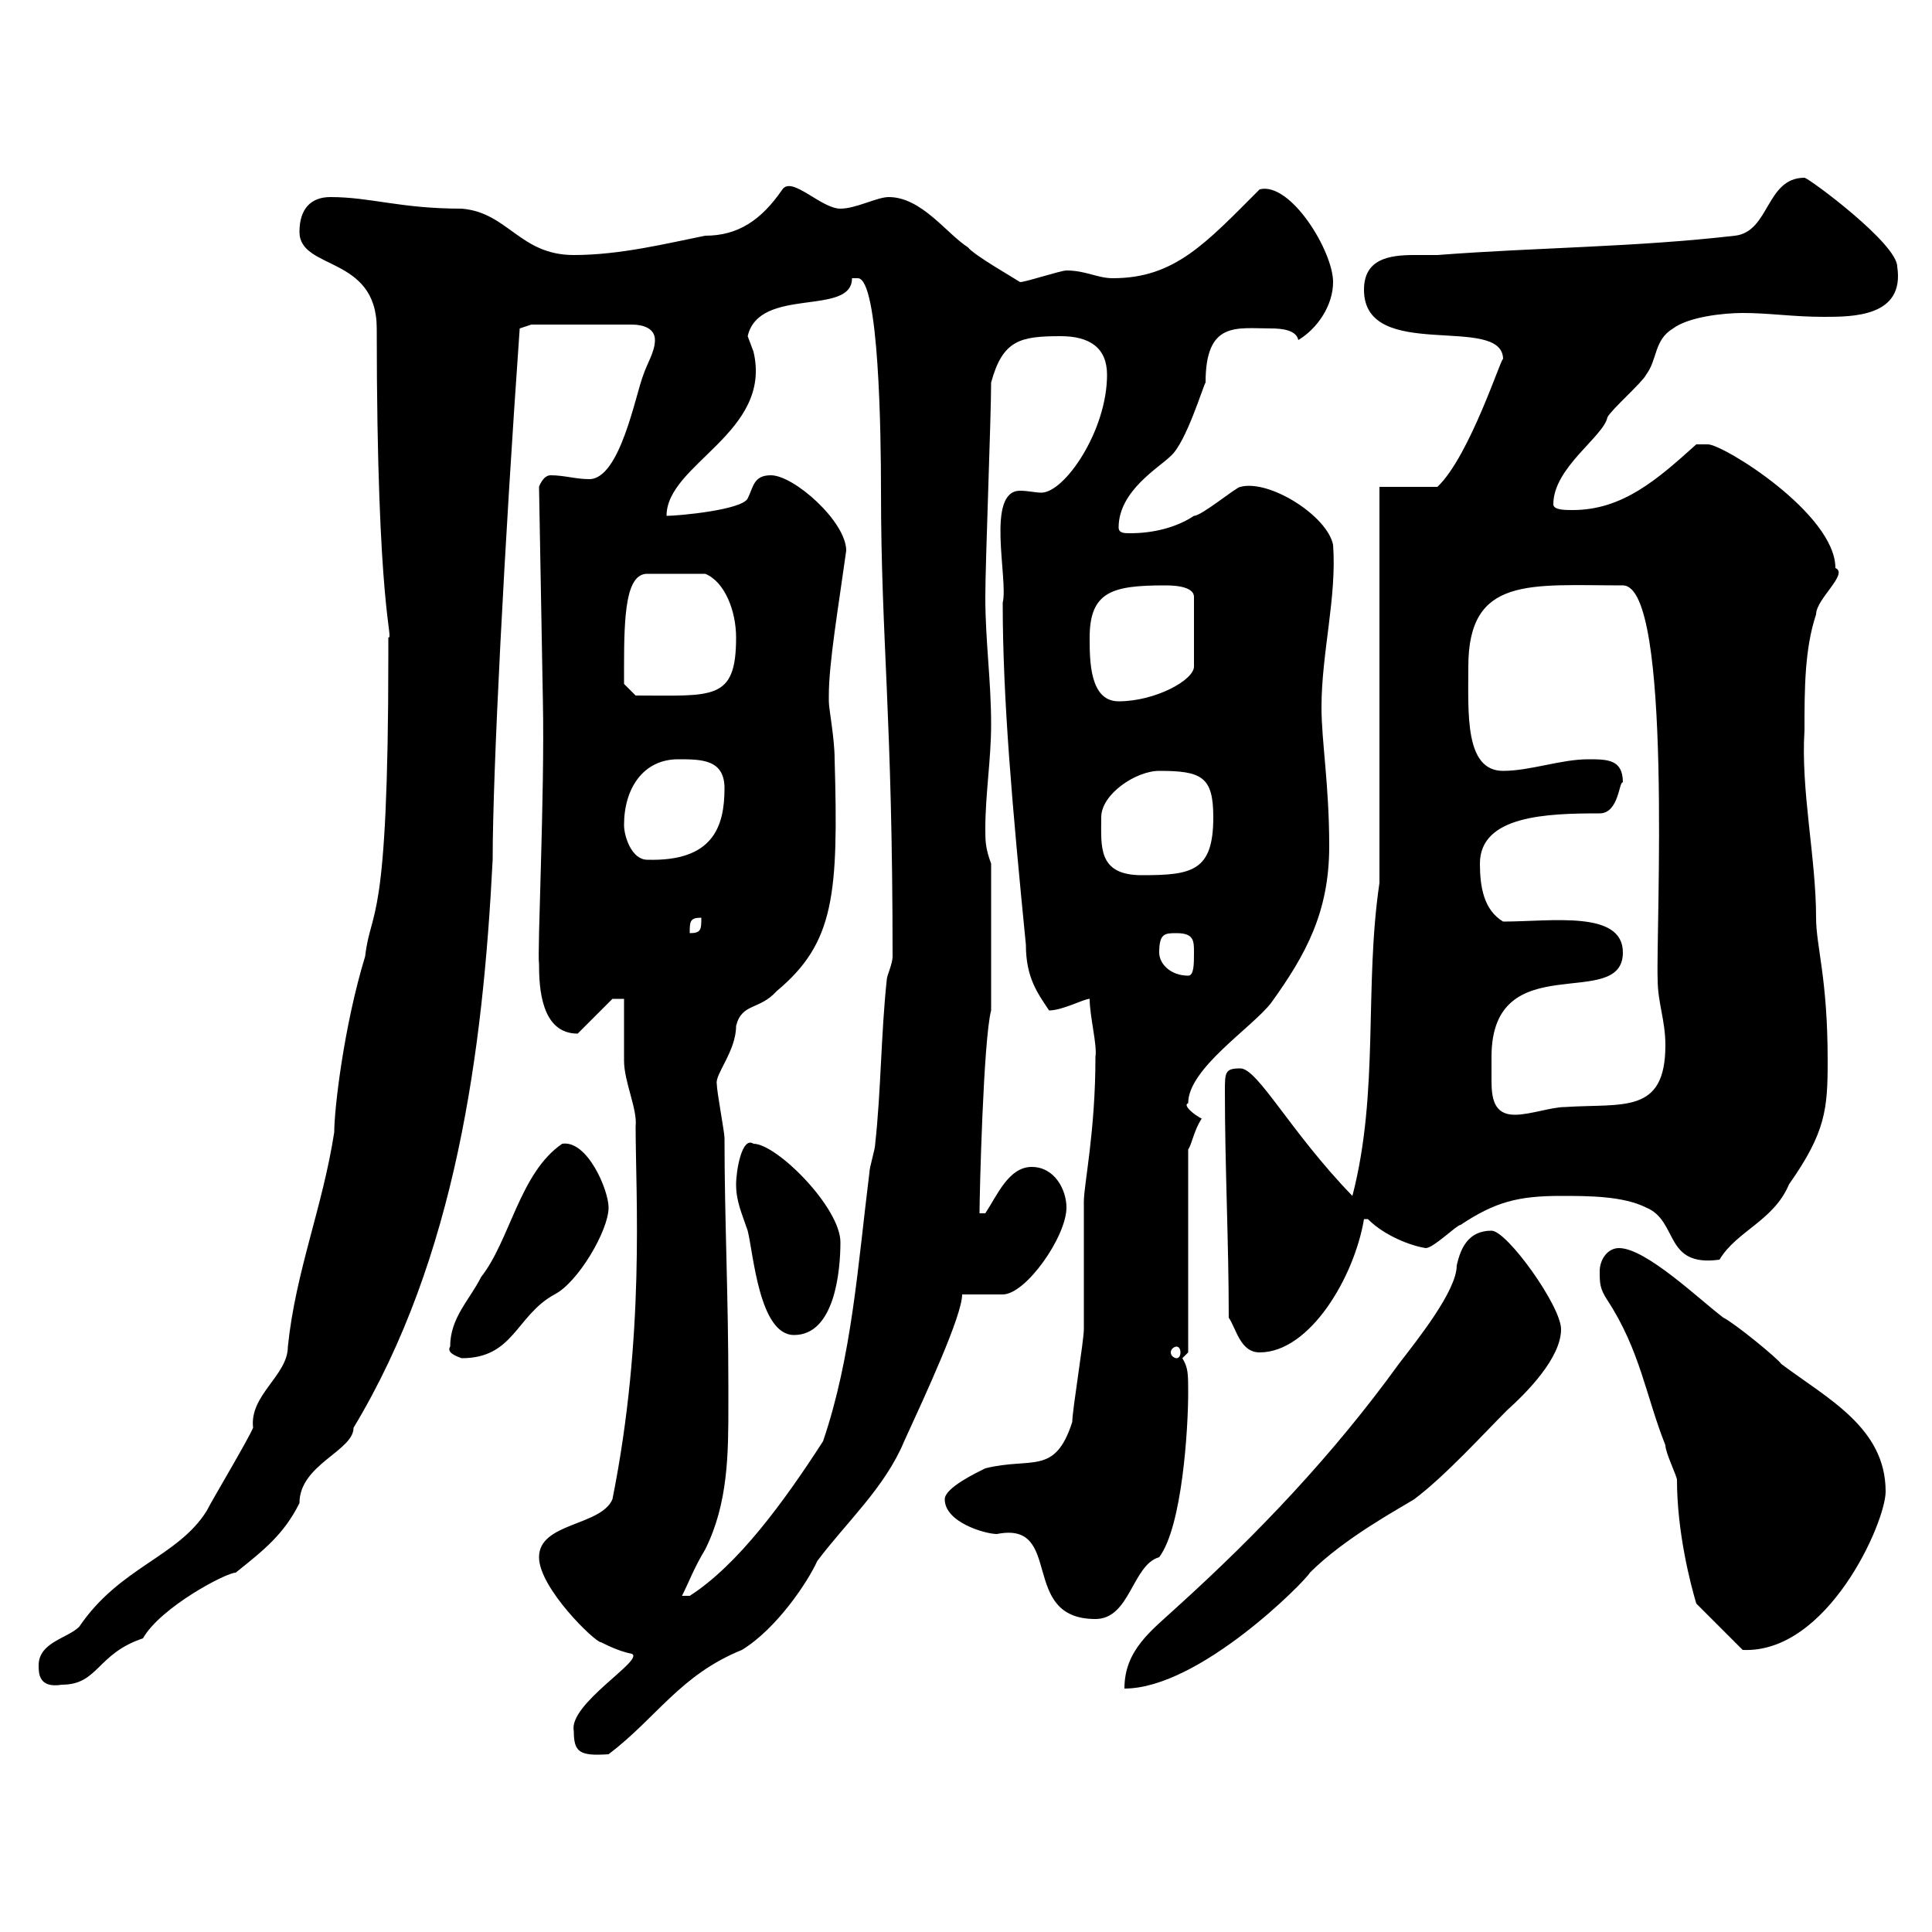<svg xmlns="http://www.w3.org/2000/svg" xmlns:xlink="http://www.w3.org/1999/xlink" width="300" height="300"><path d="M89.10 268.80C89.10 272.10 90 272.70 94.50 272.40C102 266.70 105.60 260.10 115.20 256.20C120.60 252.90 125.40 245.70 126.90 242.40C131.40 236.40 137.40 231 140.40 223.80C143.70 216.60 149.40 204.30 149.40 201C150.30 201 154.80 201 155.70 201C159.30 201 165.60 192 165.60 187.50C165.60 184.80 163.80 181.20 160.20 181.20C156.60 181.20 154.80 185.70 153 188.40L152.10 188.40C152.10 185.40 152.70 161.40 153.90 156.90L153.90 134.10C153 131.70 153 130.50 153 128.70C153 123.30 153.90 117.90 153.90 112.50C153.90 105.60 153 99.60 153 92.70C153 87.30 153.90 64.80 153.90 59.40C155.70 52.80 158.40 52.20 164.70 52.20C169.20 52.20 171.90 54 171.90 58.20C171.90 66.90 165.30 76.50 161.70 76.50C160.80 76.50 159.60 76.20 158.40 76.20C153 76.20 156.60 90 155.70 93.60C155.70 108.60 157.20 125.40 159.30 146.70C159.30 151.80 161.10 154.20 162.90 156.90C165 156.90 168.30 155.10 169.20 155.10C169.20 157.80 170.40 162.30 170.10 164.10C170.10 175.80 168.30 183.90 168.30 186.60C168.30 188.40 168.30 204.60 168.30 206.40C168.30 208.20 166.50 219 166.50 220.80C163.80 229.20 160.20 226.20 153 228C151.80 228.60 146.70 231 146.70 232.80C146.70 236.40 153 238.20 154.80 238.20C165.30 236.10 158.10 251.40 170.10 251.40C175.50 251.40 175.80 243 180 241.80C183.60 237 184.50 221.70 184.50 216.30C184.50 213.30 184.50 212.40 183.60 210.90C183.60 210.90 184.50 210 184.50 210L184.50 178.50C185.10 177.60 185.40 175.50 186.60 173.70C185.40 173.10 183.60 171.60 184.50 171.30C184.50 165.90 194.40 159.60 197.40 155.70C202.80 148.20 206.40 141.60 206.40 131.40C206.40 121.80 205.20 115.20 205.20 109.80C205.20 101.40 207.60 92.70 207 84.60C206.10 80.10 197.10 74.40 192.60 75.60C192 75.60 186.60 80.10 185.40 80.10C182.70 81.90 179.10 82.80 175.50 82.80C174.60 82.80 173.70 82.80 173.70 81.90C173.70 76.20 180 72.60 181.80 70.80C184.20 68.70 186.90 59.70 187.20 59.40C187.20 49.80 192 51 197.40 51C199.20 51 201.30 51.30 201.60 52.80C204.60 51 207 47.40 207 43.80C207 39 200.40 28.20 195.60 29.40C187.20 37.80 182.40 43.20 172.80 43.20C170.40 43.20 168.60 42 165.60 42C164.70 42 159.30 43.80 158.40 43.80C157.50 43.20 151.20 39.60 150.30 38.40C147 36.30 143.10 30.60 138 30.60C136.20 30.60 132.90 32.40 130.50 32.40C127.50 32.40 123 27.30 121.50 29.40C118.20 34.20 114.60 36.60 109.50 36.60C103.50 37.80 96.30 39.60 89.10 39.60C80.70 39.60 78.90 33 71.70 32.40C62.10 32.40 57.60 30.60 51.30 30.60C48.30 30.60 46.50 32.40 46.50 36C46.50 42 58.50 39.60 58.50 51C58.50 95.40 61.20 99 60.30 99C60.30 99.90 60.30 101.70 60.30 101.70C60.30 144.60 57.60 140.70 56.70 148.50C53.40 159.30 51.90 172.20 51.90 175.80C50.10 187.50 45.90 197.40 44.70 209.10C44.70 213.60 38.70 216.60 39.30 221.70C38.40 223.80 33 232.80 32.10 234.60C27.60 241.80 18.60 243.30 12.30 252.60C10.50 254.40 6 255 6 258.60C6 259.80 6 262.20 9.60 261.60C15.30 261.60 15 256.80 22.20 254.40C24.90 249.60 35.10 244.20 36.60 244.20C41.10 240.60 44.10 238.20 46.50 233.40C46.50 227.40 54.90 225.30 54.90 221.70C70.80 195.30 75 163.20 76.50 133.50C76.50 120 78.30 84.90 80.70 51L82.50 50.40L98.10 50.40C99.90 50.40 101.70 51 101.70 52.80C101.70 54.60 100.50 56.40 99.90 58.20C98.70 61.20 96.30 74.40 91.50 74.40C89.40 74.40 87.60 73.80 85.50 73.80C84.30 73.80 83.70 75.60 83.70 75.60L84.30 108.90C84.60 123.30 83.40 147.90 83.70 149.70C83.70 153.30 84 160.50 89.70 160.50L95.10 155.10L96.90 155.10C96.90 156.90 96.90 162.90 96.90 164.70C96.90 168 99 172.20 98.70 174.90C98.70 185.70 100.20 207.30 95.10 232.80C93.30 237 83.70 236.40 83.70 241.80C83.70 246.60 92.40 255 93.30 255C95.10 255.90 96.60 256.50 98.10 256.80C100.20 257.70 88.20 264.60 89.10 268.80ZM231.60 191.10C228 191.10 226.80 193.80 226.20 196.50C226.20 200.40 220.20 207.90 217.20 211.80C207 225.90 195.30 238.20 182.70 249.60C178.80 253.20 174.60 256.20 174.60 262.20C186.30 262.20 202.80 245.40 203.40 244.20C208.80 238.80 217.20 234.30 219.60 232.80C224.40 229.20 230.40 222.60 234 219C237 216.30 242.40 210.90 242.40 206.40C242.40 202.80 234 191.10 231.60 191.10ZM248.40 197.40C248.40 199.20 248.40 200.10 249.60 201.90C254.70 209.70 255.60 216.90 258.60 224.40C258.60 225.60 260.40 229.20 260.40 229.80C260.40 237.90 262.50 246 263.40 249L270.60 256.20C283.80 256.80 292.80 236.40 292.80 231.60C292.80 221.70 283.80 217.20 276.60 211.80C276 210.90 269.40 205.50 267.60 204.60C264 201.90 255.60 193.80 251.40 193.80C249.60 193.80 248.40 195.60 248.40 197.40ZM113.10 218.10C113.10 217.20 113.10 215.40 113.10 215.40C113.10 201 112.50 189.30 112.50 176.70C112.50 175.80 111.30 169.50 111.30 168.30C111 166.80 114.30 163.20 114.30 159.30C115.20 155.70 117.90 156.90 120.60 153.90C129.60 146.40 130.20 138.90 129.60 117.90C129.60 114.60 128.70 110.10 128.70 108.90C128.70 108.90 128.70 108 128.70 108C128.70 102.90 130.20 94.20 131.40 85.50C131.40 81 123.30 73.80 119.70 73.80C117 73.80 117 75.60 116.10 77.40C115.20 79.20 105.30 80.10 103.50 80.10C103.50 72 120 67.20 117 54.60C117 54.60 116.10 52.20 116.10 52.20C117.90 44.40 132.30 49.20 132.30 43.20C132.30 43.20 132.30 43.20 133.20 43.20C136.50 43.20 136.80 67.50 136.80 76.20C136.80 99.30 138.60 111 138.60 148.50C138.60 149.70 137.70 151.50 137.70 152.10C136.80 160.50 136.80 169.50 135.90 177.60C135.90 178.50 135 181.20 135 182.10C133.20 196.50 132.30 210.60 127.80 223.80C121.80 233.10 114.60 243 107.10 247.80L105.90 247.80C107.10 245.40 107.70 243.60 109.50 240.60C113.10 233.40 113.10 225.60 113.10 218.10ZM69.90 209.10C69.30 210 70.80 210.60 71.70 210.90C79.80 210.90 80.10 204.30 86.10 201C89.70 199.20 94.50 191.10 94.50 187.50C94.50 184.80 91.20 177 87.30 177.60C80.70 182.10 79.20 192.60 74.70 198.30C72.90 201.90 69.90 204.60 69.90 209.10ZM182.70 209.10C183 209.10 183.30 209.40 183.30 210C183.30 210.60 183 210.90 182.70 210.90C182.40 210.90 181.80 210.60 181.80 210C181.80 209.40 182.40 209.10 182.70 209.10ZM190.80 204.60C192 206.40 192.60 210 195.60 210C203.40 210 210.30 198.30 211.80 189.30C211.80 189.30 211.80 189.30 212.40 189.30C215.10 192 219.30 193.50 221.40 193.80C222.60 193.80 226.20 190.20 226.80 190.20C232.20 186.60 235.80 185.70 242.40 185.70C246.60 185.70 252 185.70 255.60 187.50C260.70 189.60 258.30 196.80 267 195.60C269.70 191.10 275.40 189.60 277.80 183.90C283.50 175.80 283.80 172.20 283.80 164.70C283.80 151.80 282 147 282 142.50C282 133.20 279.60 122.70 280.20 113.40C280.20 107.10 280.20 100.80 282 95.40C282 93 287.10 89.10 285 88.20C285 79.80 267.60 69 265.20 69C264 69 263.40 69 263.40 69C257.40 74.40 252 79.20 244.20 79.20C243 79.20 241.20 79.20 241.20 78.30C241.20 72.60 249 67.80 249.60 64.80C250.20 63.60 255 59.40 255.60 58.20C257.40 55.80 256.80 52.80 259.80 51C262.20 49.20 267.60 48.60 270.60 48.60C274.80 48.60 278.40 49.20 283.20 49.20C287.70 49.20 295.80 49.20 294.60 41.40C294.60 37.80 280.80 27.60 280.20 27.60C274.20 27.60 274.80 36 269.40 36.60C253.80 38.40 238.80 38.40 223.20 39.60C222.30 39.60 220.80 39.60 219.60 39.60C215.70 39.60 211.80 40.20 211.80 45C211.80 56.40 233.40 48.60 233.40 55.80C233.40 54.60 228.30 70.80 223.20 75.60L214.20 75.60L214.20 137.10C211.80 153.30 214.20 169.50 210 185.70C200.40 175.80 195.30 165.90 192.60 165.90C190.20 165.90 190.20 166.50 190.20 169.50C190.20 181.20 190.80 192.90 190.80 204.60ZM114.30 183.90C114.30 186.60 115.20 188.40 116.10 191.10C117 194.70 117.90 207.30 123.30 207.30C129.60 207.30 130.50 197.40 130.50 192.90C130.50 187.50 120.60 177.60 117 177.60C115.20 176.40 114.30 181.80 114.30 183.90ZM231.60 164.10C231.60 146.70 252 157.20 252 147.90C252 141.30 240.90 143.10 233.40 143.10C230.40 141.30 229.80 137.70 229.80 134.10C229.80 126.60 240.30 126.30 248.40 126.30C251.40 126.30 251.40 121.20 252 121.50C252 117.90 249.60 117.90 246.60 117.90C242.40 117.90 237.60 119.70 233.40 119.70C227.40 119.70 228 110.70 228 103.50C228 89.40 237.60 90.90 252 90.90C259.80 90.90 257.10 145.20 257.40 152.10C257.40 155.70 258.60 158.40 258.60 162.30C258.60 173.10 252 171.30 243 171.90C240.90 171.90 237.60 173.10 235.20 173.10C231.90 173.10 231.60 170.40 231.60 167.70C231.60 166.50 231.60 165 231.60 164.10ZM180 147.90C180 144.90 180.90 144.90 182.70 144.90C185.40 144.90 185.40 146.10 185.40 147.90C185.40 149.70 185.40 151.50 184.50 151.50C181.80 151.50 180 149.70 180 147.90ZM108.90 142.50C108.90 144.30 108.90 144.90 107.10 144.90C107.10 143.10 107.10 142.50 108.90 142.50ZM171 126.90C171 123.30 176.40 119.70 180 119.70C186.60 119.70 188.40 120.60 188.40 126.90C188.40 135.30 185.10 135.90 177.30 135.90C170.40 135.90 171 131.40 171 126.90ZM96.90 128.10C96.90 122.40 99.90 117.90 105.30 117.90C108.90 117.90 112.50 117.90 112.50 122.40C112.50 128.40 110.70 133.80 100.50 133.50C98.10 133.50 96.90 129.90 96.90 128.10ZM169.20 99C169.20 91.80 172.80 90.90 180.90 90.90C181.80 90.90 185.40 90.90 185.40 92.70L185.40 103.50C185.40 105.60 179.40 108.90 173.70 108.90C169.20 108.90 169.20 102.60 169.20 99ZM96.90 103.50C96.90 95.40 97.20 89.10 100.50 89.10L109.50 89.10C112.50 90.30 114.30 94.80 114.30 99C114.30 108.90 110.70 108 98.70 108L96.90 106.20C96.90 106.20 96.90 104.40 96.90 103.50Z"/></svg>